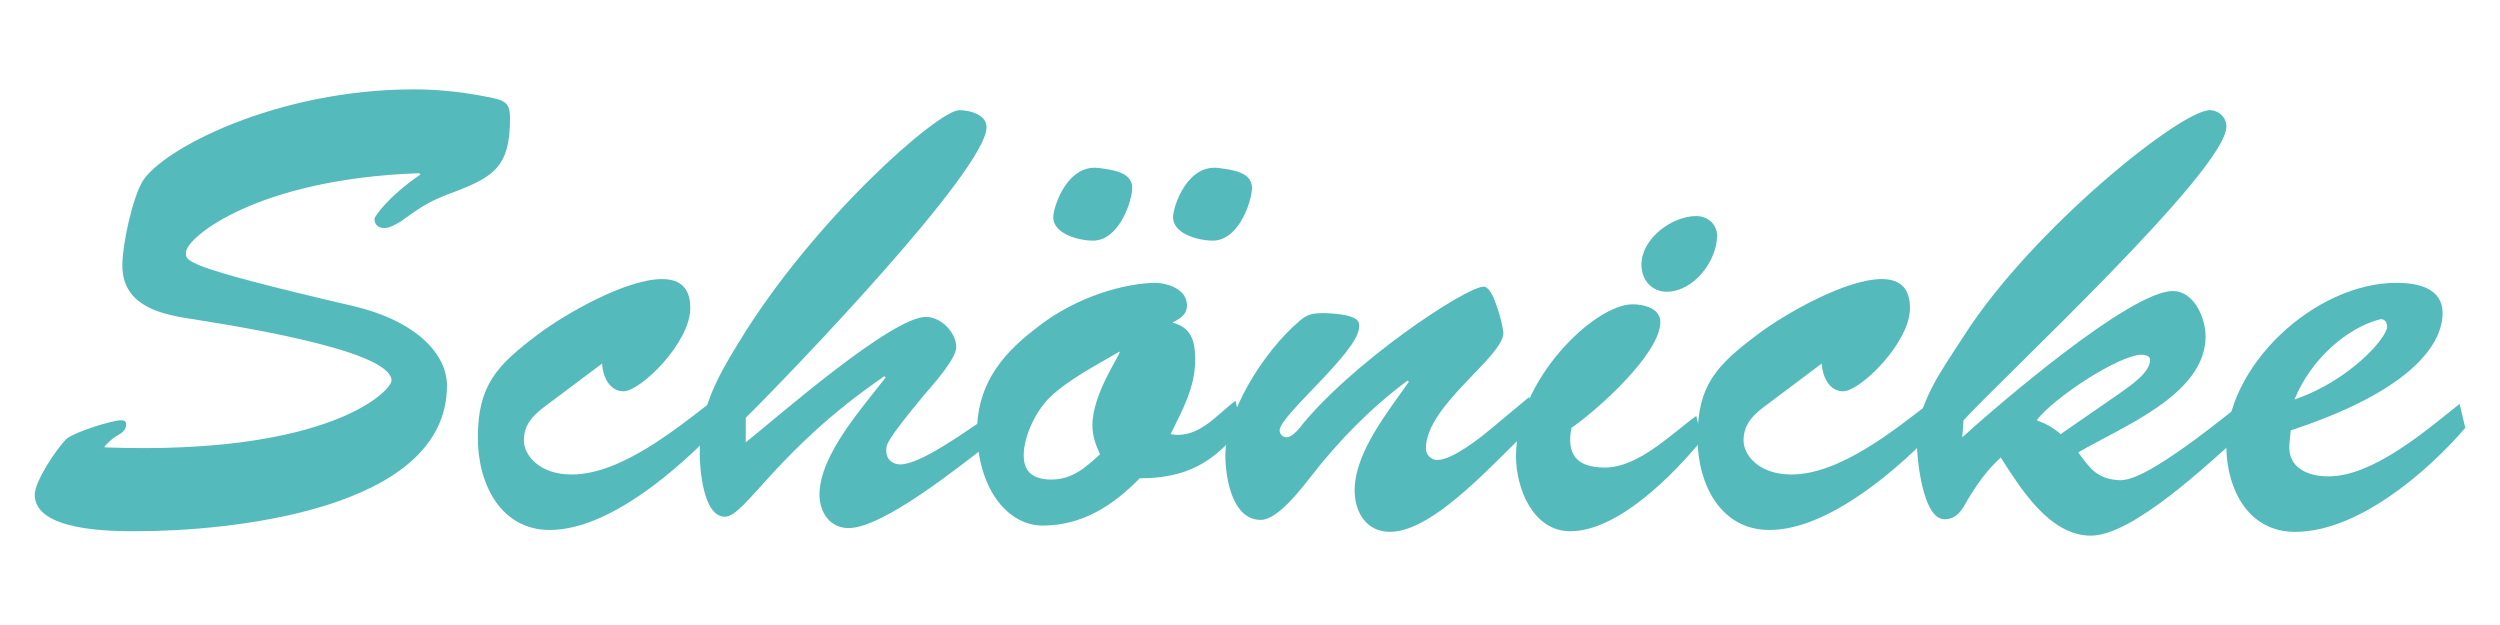 <?xml version="1.0" encoding="UTF-8"?>
<!-- Generator: Adobe Illustrator 28.3.0, SVG Export Plug-In . SVG Version: 6.00 Build 0)  -->
<svg xmlns="http://www.w3.org/2000/svg" xmlns:xlink="http://www.w3.org/1999/xlink" version="1.1" id="Ebene_1" x="0px" y="0px" viewBox="0 0 360 90" xml:space="preserve">
<g>
	<path fill="#54BABB" d="M50.93,44.092c9.168,2.179,13.434,6.989,13.434,11.438c0,18.063-31.679,20.968-44.75,20.968   c-3.54,0-14.614,0-14.614-5.265c0-1.906,3.177-6.717,4.629-8.079c1.089-0.907,6.445-2.633,7.807-2.633   c0.454,0,0.726,0.091,0.726,0.636c0,0.907-0.907,1.362-1.543,1.724c-0.545,0.363-0.998,0.818-1.543,1.362v0.182   c32.405,1.18,41.301-8.169,41.301-9.622c0-4.629-25.144-8.26-29.501-8.986c-4.538-0.726-9.259-2.178-9.259-7.624   c0-2.996,1.453-9.622,2.905-12.073c2.814-4.629,19.244-13.252,39.122-13.252c3.812,0,7.625,0.454,11.437,1.271   c2.088,0.454,2.36,1.18,2.36,2.996c0,6.717-2.269,8.26-7.625,10.348c-3.903,1.453-4.629,1.906-8.169,4.448   c-0.635,0.363-1.543,0.908-2.269,0.908c-0.907,0-1.452-0.454-1.452-1.362c0-0.182,1.725-2.996,6.626-6.354L60.37,24.94   c-23.419,0.817-33.495,9.259-33.585,11.347C26.785,37.557,25.605,38.193,50.93,44.092z"></path>
	<path fill="#54BABB" d="M79.067,58.07c-1.997,1.453-3.631,2.814-3.631,5.356c0,2.088,2.178,4.902,6.899,4.902   c6.899,0,14.796-6.354,20.061-10.439l1.089,3.54c-5.537,5.899-15.703,14.886-24.327,14.886c-6.989,0-10.348-6.536-10.348-13.253   c0-7.624,2.724-10.439,8.624-14.886c4.085-3.086,12.799-7.988,17.882-7.988c2.814,0,4.085,1.453,4.085,4.176   c0,4.992-7.171,11.982-9.622,11.982c-2.088,0-2.995-2.269-3.086-3.994L79.067,58.07z"></path>
	<path fill="#54BABB" d="M107.386,63.699c4.448-3.54,20.968-18.063,25.96-18.063c2.179,0,4.357,2.269,4.357,4.357   c0,1.725-3.631,5.718-4.72,6.989c-5.628,6.809-5.356,7.08-5.356,7.988c0,1.18,0.908,1.907,1.997,1.907   c2.996,0,9.621-4.902,12.254-6.626l0.454,3.721c-4.176,3.178-15.159,12.073-20.151,12.073c-2.724,0-4.176-2.36-4.176-4.811   c0-5.718,6.263-12.617,9.531-16.883l-0.181-0.182c-15.522,10.62-20.061,20.241-22.965,20.241c-3.177,0-3.63-7.08-3.63-9.168   c0-6.263,2.36-10.62,5.537-15.794c10.711-17.7,28.775-33.585,31.861-33.585c1.453,0,3.903,0.635,3.903,2.451   c0,6.172-28.865,36.127-34.674,41.845V63.699z"></path>
	<path fill="#54BABB" d="M178.821,61.52c-4.085,5.174-8.079,7.353-14.705,7.353c-3.813,3.904-8.26,6.808-13.979,6.808   c-4.72,0-9.077-4.72-9.44-12.98c-0.182-6.808,3.177-11.346,8.26-15.249c4.901-3.994,11.437-6.445,16.974-6.717   c1.997-0.091,4.993,0.817,4.993,3.268c0,1.361-1.089,1.906-2.088,2.45c2.724,0.726,3.268,2.633,3.268,5.356   c0,3.993-1.815,7.171-3.54,10.711c3.994,0.726,6.536-2.724,9.349-4.811L178.821,61.52z M151.136,57.254   c-1.997,1.997-3.722,5.537-3.722,8.351c0,2.633,1.725,3.449,3.994,3.449c2.996,0,4.902-1.725,6.989-3.631   c-0.635-1.453-1.089-2.633-1.089-4.175c0-4.72,4.266-10.439,3.904-10.62C158.125,52.443,153.859,54.621,151.136,57.254z    M151.68,31.112c0.091-1.543,2.088-7.625,6.717-6.899c1.997,0.272,4.902,0.635,4.629,3.177c-0.272,2.451-2.178,7.262-5.628,7.262   C155.311,34.652,151.498,33.654,151.68,31.112z M168.926,31.112c0.091-1.543,2.088-7.625,6.717-6.899   c1.997,0.272,4.901,0.635,4.629,3.177c-0.273,2.451-2.178,7.262-5.628,7.262C172.557,34.652,168.745,33.654,168.926,31.112z"></path>
	<path fill="#54BABB" d="M220.211,57.163l0.727,3.994c-4.811,4.266-14.16,15.43-20.787,15.43c-3.449,0-5.083-2.904-5.083-5.99   c0-5.447,4.902-11.438,7.806-15.613l-0.182-0.182c-5.264,3.904-9.894,8.624-13.978,13.888c-1.362,1.725-4.72,6.173-7.171,6.173   c-3.994,0-4.992-5.718-5.083-8.804c-0.272-6.264,5.446-15.431,10.711-19.879c1.18-0.998,1.997-1.089,3.54-1.089   c5.446,0.181,4.992,1.452,4.992,1.997c0,3.54-11.437,12.708-11.437,14.886c0,0.545,0.454,0.998,0.998,0.998   c0.635,0,1.453-0.817,1.815-1.271c7.261-9.259,23.963-20.423,26.596-20.423c0.363,0,0.907,0.454,1.453,1.725   c0.544,1.362,1.089,2.996,1.361,4.902c0,3.54-11.164,10.438-11.164,16.702c0,0.817,0.726,1.633,1.634,1.633   c2.178,0,6.172-3.177,7.806-4.538L220.211,57.163z"></path>
	<path fill="#54BABB" d="M245.08,63.336c-4.084,4.993-12.072,13.162-18.97,13.162c-5.356,0-7.807-6.173-7.807-10.802   c0-11.075,11.347-21.876,16.793-21.876c1.542,0,3.993,0.545,3.993,2.542c0,4.538-8.986,12.617-12.799,15.249   c-0.726,3.722,0.636,5.718,4.811,5.718c4.811,0,9.531-4.81,13.162-7.443L245.08,63.336z M236.367,38.102   c0-3.722,4.357-6.989,7.897-6.989c1.634,0,2.995,1.18,2.995,2.814c0,3.631-3.358,8.079-7.261,8.079   C237.818,42.005,236.367,40.28,236.367,38.102z"></path>
	<path fill="#54BABB" d="M254.701,58.07c-1.997,1.453-3.631,2.814-3.631,5.356c0,2.088,2.178,4.902,6.899,4.902   c6.899,0,14.797-6.354,20.061-10.439l1.089,3.54c-5.537,5.899-15.703,14.886-24.327,14.886c-6.989,0-10.348-6.536-10.348-13.253   c0-7.624,2.724-10.439,8.624-14.886c4.084-3.086,12.799-7.988,17.881-7.988c2.814,0,4.085,1.453,4.085,4.176   c0,4.992-7.171,11.982-9.622,11.982c-2.087,0-2.995-2.269-3.086-3.994L254.701,58.07z"></path>
	<path fill="#54BABB" d="M282.748,60.521l-0.182,2.451c4.902-4.448,24.146-21.058,30.318-21.058c3.087,0,4.72,3.903,4.72,6.536   c0,8.441-12.254,13.07-18.335,16.701c1.725,2.36,2.724,3.813,5.9,3.994c1.725,0.091,5.264-1.18,16.521-10.166l0.907,3.721   c-4.538,3.994-15.431,14.433-21.512,14.433c-5.991,0-10.167-6.899-12.98-11.255c-1.998,1.815-3.449,3.902-4.811,6.172   c-0.727,1.362-1.543,2.724-3.268,2.724c-3.178,0-3.994-8.804-3.994-10.983c0-5.809,3.631-10.53,6.717-15.341   c9.804-15.431,31.589-32.859,35.583-32.587c1.271,0.091,2.269,1.089,2.269,2.36C320.6,24.486,288.195,54.53,282.748,60.521z    M305.26,56.619c1.362-0.998,4.357-2.905,4.357-4.811c0-0.545-0.726-0.726-1.18-0.726c-3.358,0-12.89,6.354-15.159,9.44   c1.271,0.454,2.451,1.089,3.449,1.998L305.26,56.619z"></path>
	<path fill="#54BABB" d="M355,61.611c-5.537,6.445-15.522,14.977-24.508,14.977c-6.626,0-9.713-5.899-9.894-11.89   c-0.363-11.891,12.799-24.055,24.598-23.964c2.905,0,6.536,0.726,6.536,4.357c0,4.448-4.448,11.164-21.876,16.883l-0.182,1.997   c-0.273,3.449,2.722,4.629,5.628,4.629c6.444,0,14.07-6.626,18.881-10.439L355,61.611z M343.745,46.997   c0-0.635-0.454-1.18-1.089-0.998c-4.538,1.18-9.804,5.537-12.255,11.528C338.389,54.803,343.836,48.54,343.745,46.997z"></path>
</g>
</svg>

